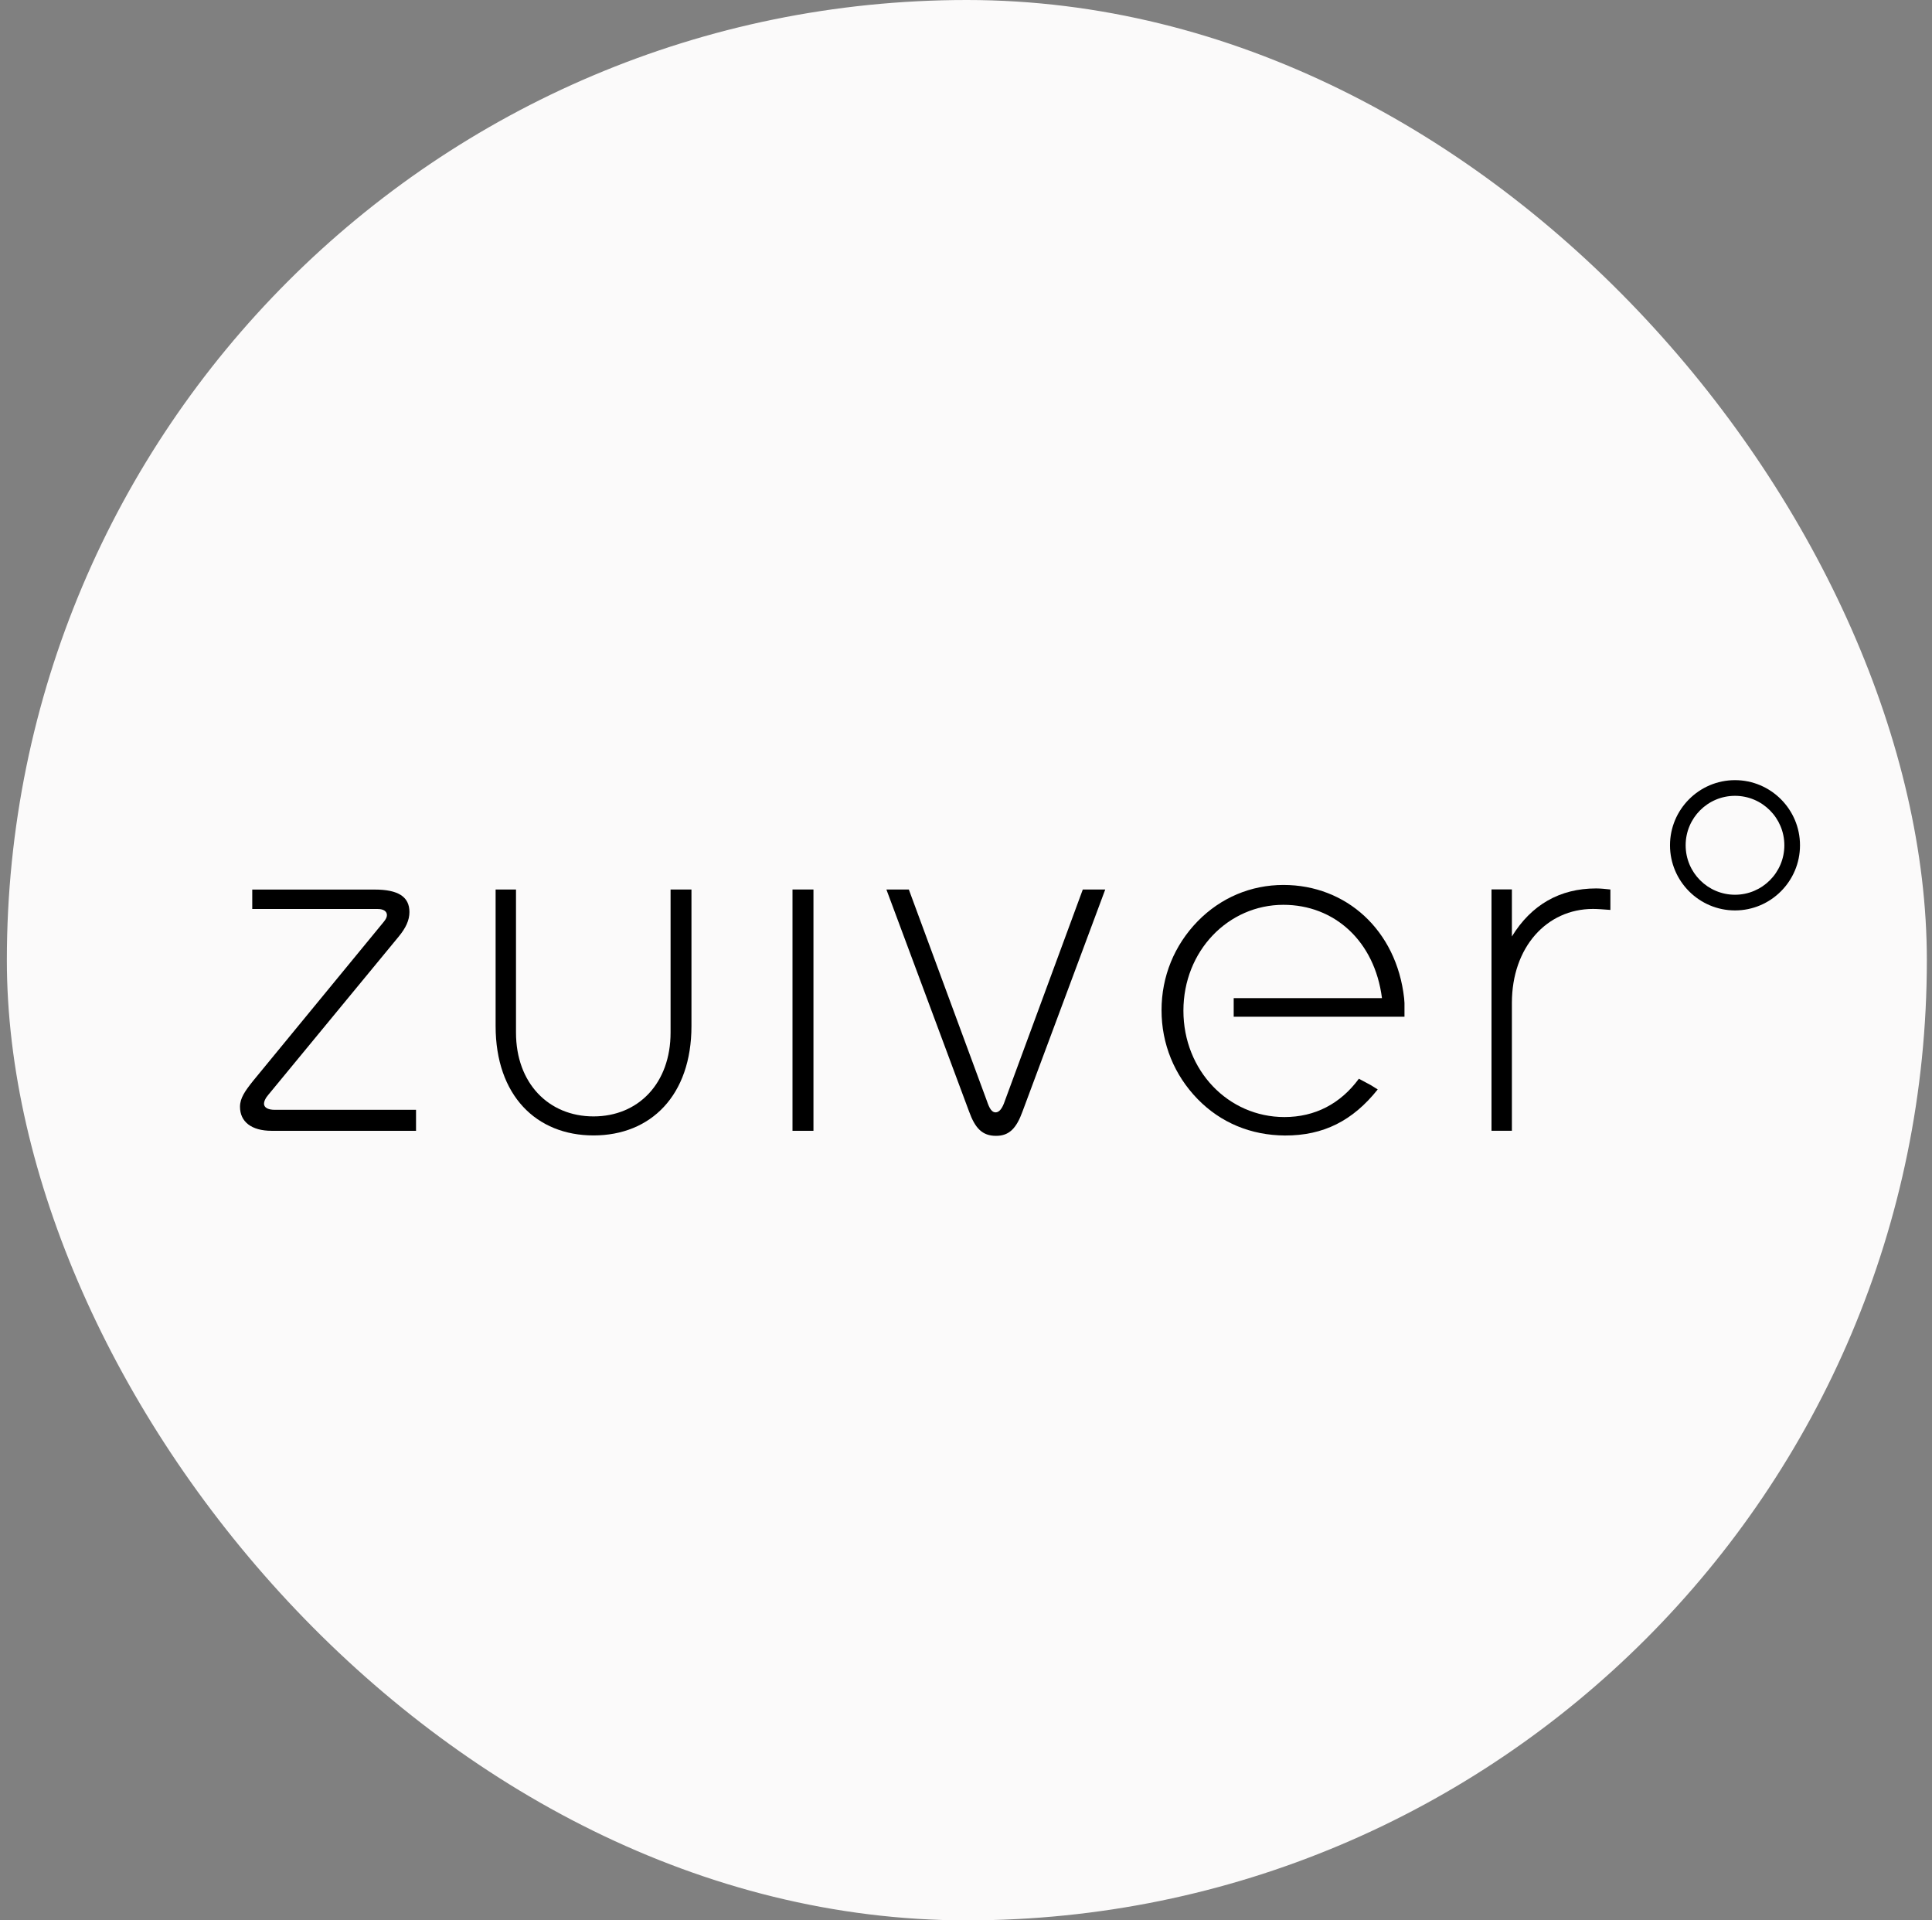 <svg width="161" height="160" viewBox="0 0 161 160" fill="none" xmlns="http://www.w3.org/2000/svg">
<rect x="0" y="0" width="161" height="160" fill="#808080" stroke="none"/>
<g id="logo">
<rect x="0.571" width="160" height="160" rx="80" fill="#FBFAFA"/>
<g id="Vector">
<path d="M22.897 92.467C22.301 92.467 22 92.26 22 91.958C22 91.787 22.089 91.532 22.343 91.237L33.223 78.036C33.819 77.314 34.12 76.67 34.12 75.99C34.12 74.713 33.182 74.116 31.223 74.116H21.021V75.736H31.477C31.984 75.736 32.244 75.943 32.244 76.244C32.244 76.416 32.155 76.587 31.984 76.8L21.068 90.084C20.425 90.894 20 91.491 20 92.213C20 93.448 20.938 94.216 22.638 94.216H34.669V92.467H22.897Z" fill="black"/>
<path d="M55.881 74.11V86.034C55.881 90.25 53.202 93.016 49.461 93.016C45.721 93.016 43 90.25 43 86.034V74.11H41.301V85.485C41.301 91.278 44.7 94.601 49.461 94.601C54.223 94.601 57.622 91.278 57.622 85.485V74.11H55.881Z" fill="black"/>
<path d="M67.788 74.11H66.042V94.216H67.788V74.11Z" fill="black"/>
<path d="M90.234 74.11L83.732 91.74C83.519 92.378 83.26 92.68 82.965 92.68C82.669 92.68 82.457 92.384 82.245 91.74L75.736 74.11H73.866L80.752 92.597C81.259 94.004 81.855 94.636 83.006 94.636C84.109 94.636 84.705 93.998 85.213 92.597L92.104 74.11H90.234Z" fill="black"/>
<path d="M117.04 83.569V84.71H102.808V83.161H115.164C114.556 78.396 111.192 75.387 106.95 75.387C102.359 75.387 98.618 79.224 98.618 84.208C98.618 89.192 102.359 93.07 107.033 93.07C109.582 93.07 111.706 91.964 113.24 89.877L114.243 90.415L114.81 90.77C112.732 93.377 110.29 94.618 107.08 94.607C104.23 94.589 101.722 93.537 99.81 91.58C97.857 89.576 96.795 86.981 96.795 84.166C96.795 81.358 97.857 78.757 99.81 76.753C101.728 74.796 104.236 73.732 106.956 73.732C112.172 73.732 116.373 77.486 117.01 83.161C117.016 83.291 117.028 83.427 117.04 83.569Z" fill="black"/>
<path d="M133.007 74.022C129.986 74.022 127.608 75.387 125.991 78.024V74.104H124.292V94.211H125.991V83.564C125.991 78.922 128.888 75.73 132.753 75.73C133.136 75.73 133.644 75.772 134.199 75.813V74.11C133.809 74.069 133.39 74.022 133.007 74.022Z" fill="black"/>
<path d="M144.583 65C141.598 65 139.167 67.436 139.167 70.427C139.167 73.418 141.598 75.854 144.583 75.854C147.569 75.854 150 73.418 150 70.427C150 67.436 147.569 65 144.583 65ZM144.583 74.548C142.318 74.548 140.471 72.703 140.471 70.427C140.471 68.151 142.312 66.306 144.583 66.306C146.849 66.306 148.696 68.151 148.696 70.427C148.696 72.703 146.849 74.548 144.583 74.548Z" fill="black"/>
</g>
</g>
</svg>

